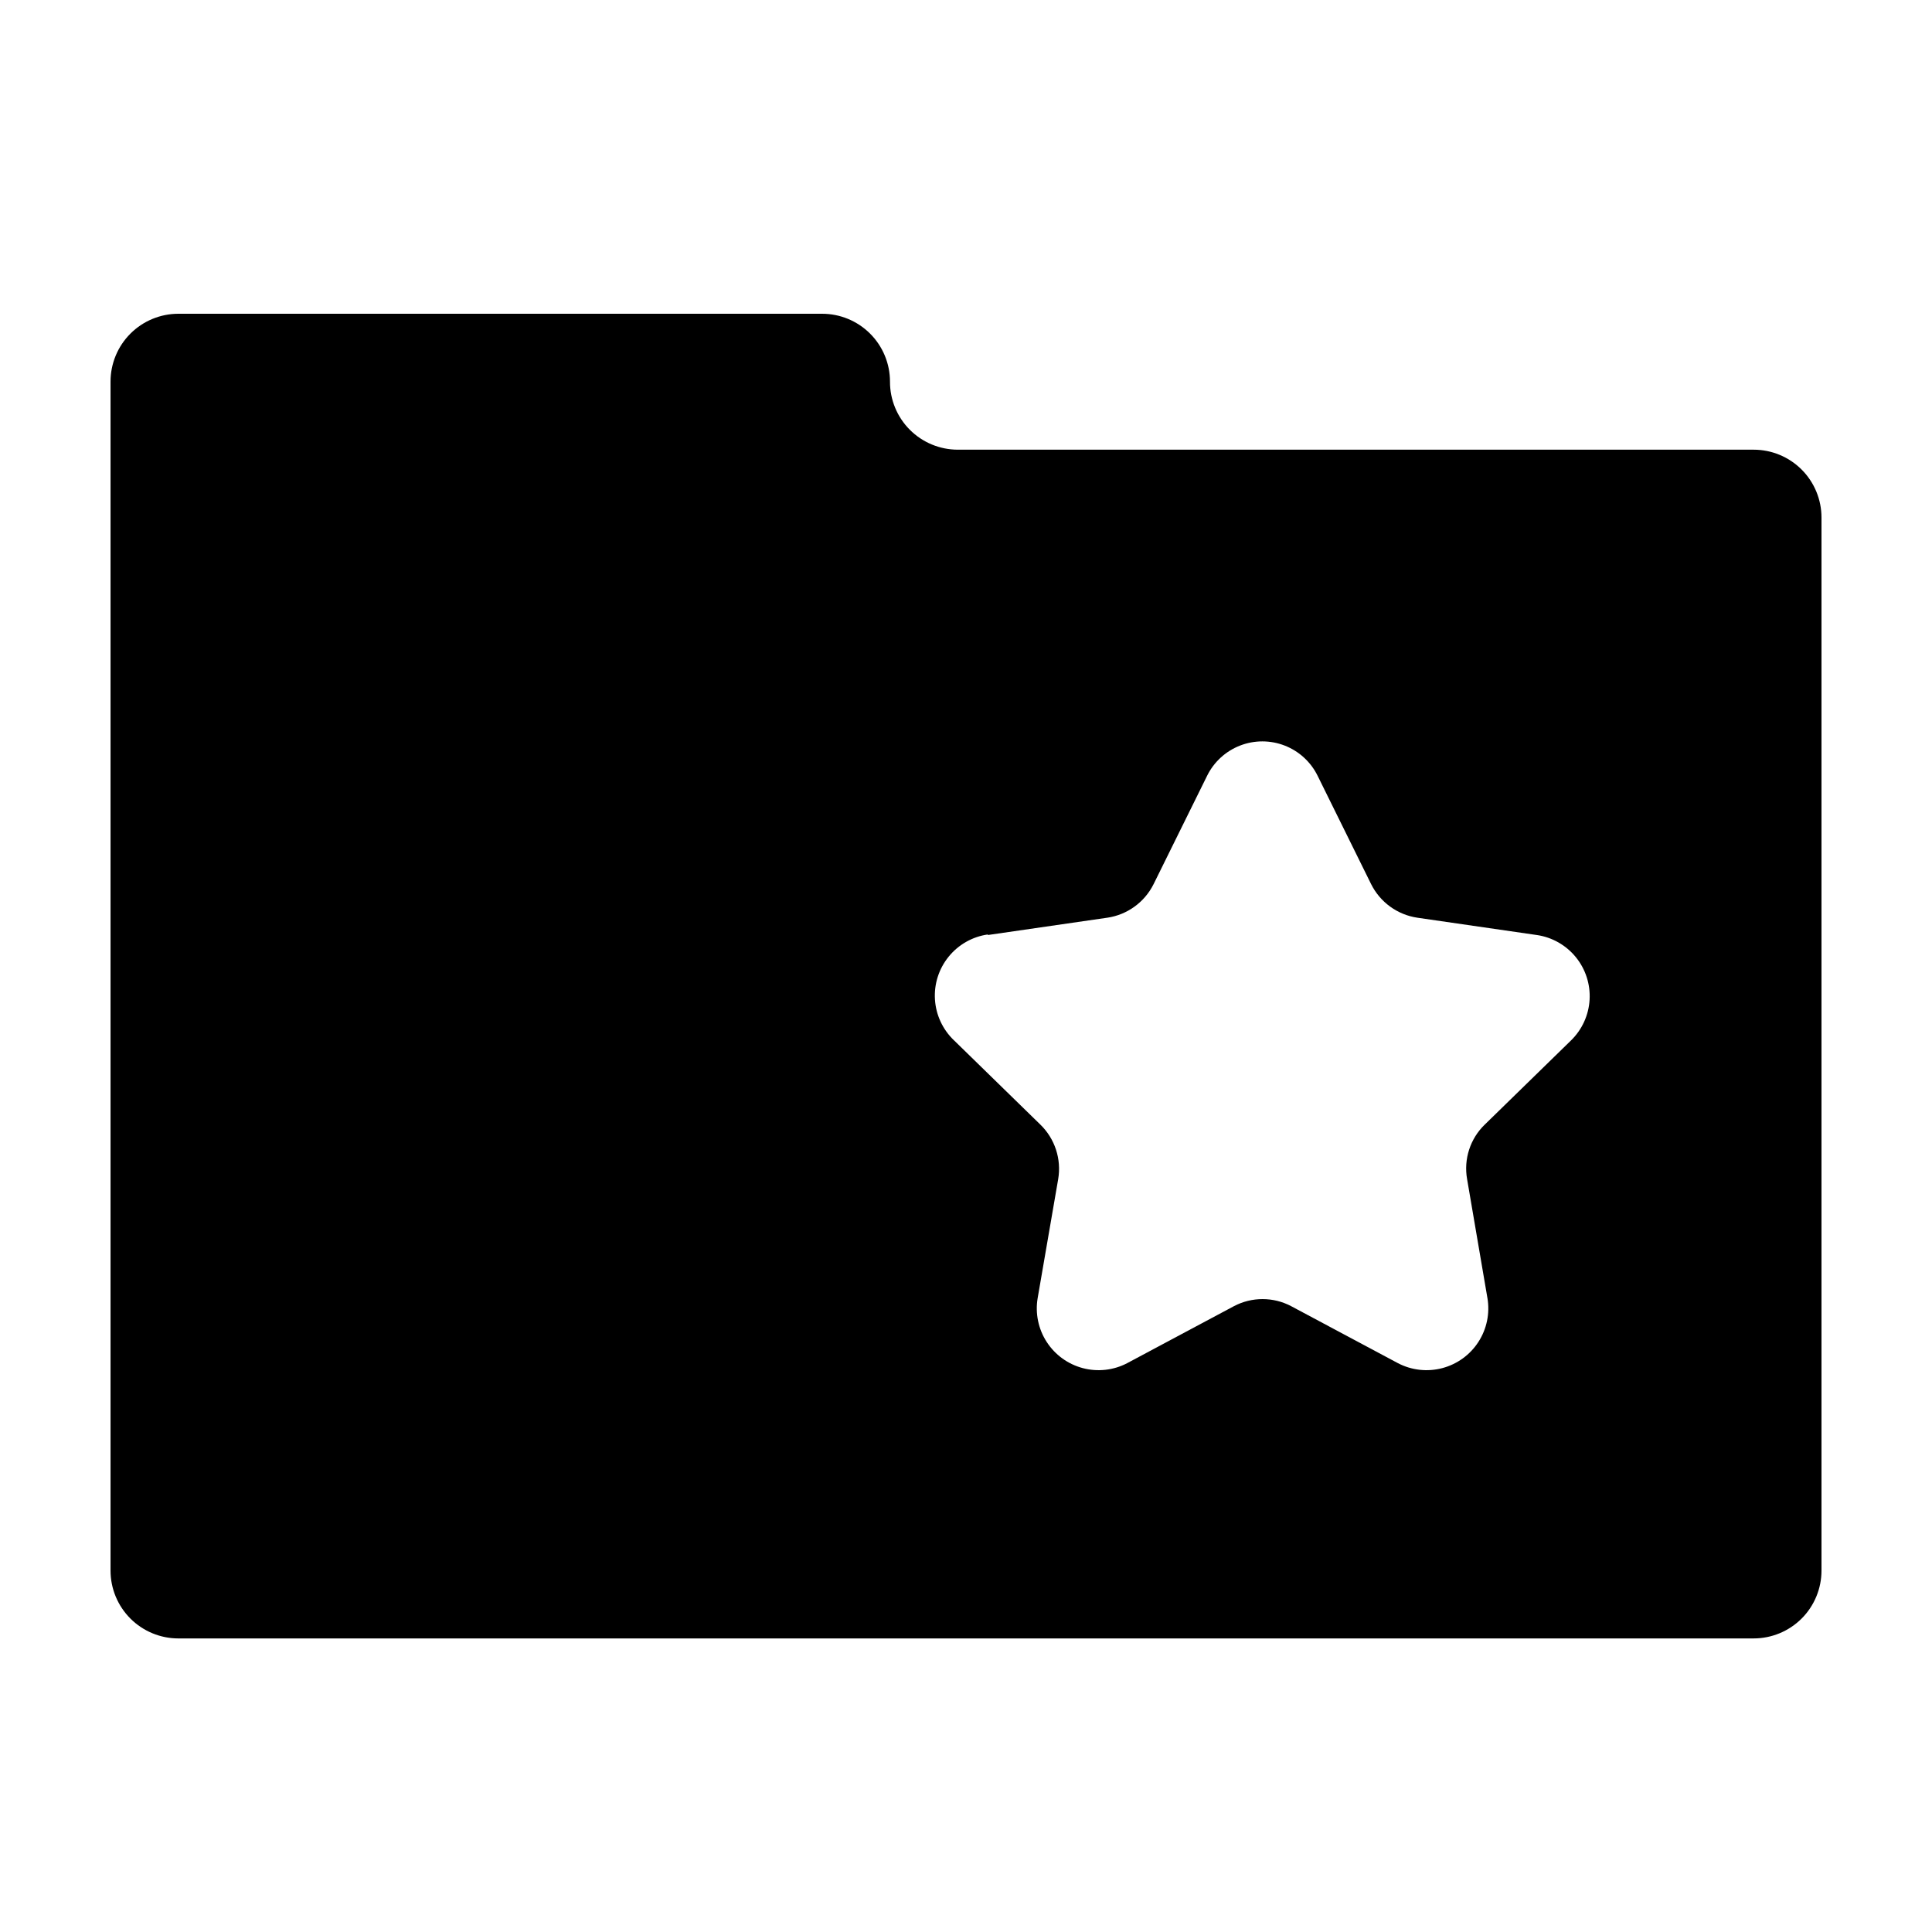 <?xml version="1.0" encoding="UTF-8"?>
<!-- Uploaded to: ICON Repo, www.iconrepo.com, Generator: ICON Repo Mixer Tools -->
<svg fill="#000000" width="800px" height="800px" version="1.1" viewBox="144 144 512 512" xmlns="http://www.w3.org/2000/svg">
 <path d="m191.27 578.2h417.46c4.769 0 9.344-1.895 12.719-5.266 3.371-3.375 5.266-7.949 5.266-12.719v-279.06c0-4.769-1.895-9.344-5.266-12.715-3.375-3.375-7.949-5.269-12.719-5.269h-210.89c-4.777 0-9.359-1.902-12.734-5.285-3.375-3.387-5.266-7.973-5.25-12.75 0-4.781-1.902-9.363-5.289-12.738-3.383-3.375-7.969-5.262-12.75-5.25h-170.54c-4.769 0-9.344 1.895-12.719 5.269-3.371 3.371-5.266 7.945-5.266 12.719v315.08c0 4.769 1.895 9.344 5.266 12.719 3.375 3.371 7.949 5.266 12.719 5.266zm214.52-186.41 31.641-4.586-0.004 0.004c5.312-0.777 9.906-4.109 12.293-8.918l14.16-28.668c1.797-3.676 4.914-6.543 8.73-8.031 3.812-1.488 8.047-1.488 11.859 0 3.816 1.488 6.93 4.356 8.73 8.031l14.156 28.668c2.391 4.809 6.981 8.141 12.293 8.918l31.641 4.586v-0.004c4.047 0.594 7.723 2.68 10.309 5.848 2.586 3.168 3.894 7.191 3.664 11.273s-1.98 7.934-4.906 10.793l-22.871 22.32v-0.004c-3.871 3.742-5.629 9.16-4.688 14.461l5.391 31.539h0.004c0.676 4.027-0.176 8.16-2.391 11.594-2.211 3.43-5.629 5.91-9.578 6.953-3.949 1.043-8.145 0.574-11.762-1.316l-28.312-15.113-0.004-0.004c-4.731-2.481-10.379-2.481-15.113 0l-28.312 15.113v0.004c-3.621 1.891-7.816 2.359-11.766 1.316s-7.363-3.523-9.578-6.953c-2.215-3.434-3.066-7.566-2.387-11.594l5.441-31.539c0.902-5.309-0.871-10.715-4.734-14.461l-22.871-22.32-0.004 0.004c-2.981-2.844-4.785-6.703-5.047-10.816-0.262-4.109 1.035-8.168 3.633-11.363 2.598-3.199 6.305-5.301 10.383-5.883z"/>
</svg>